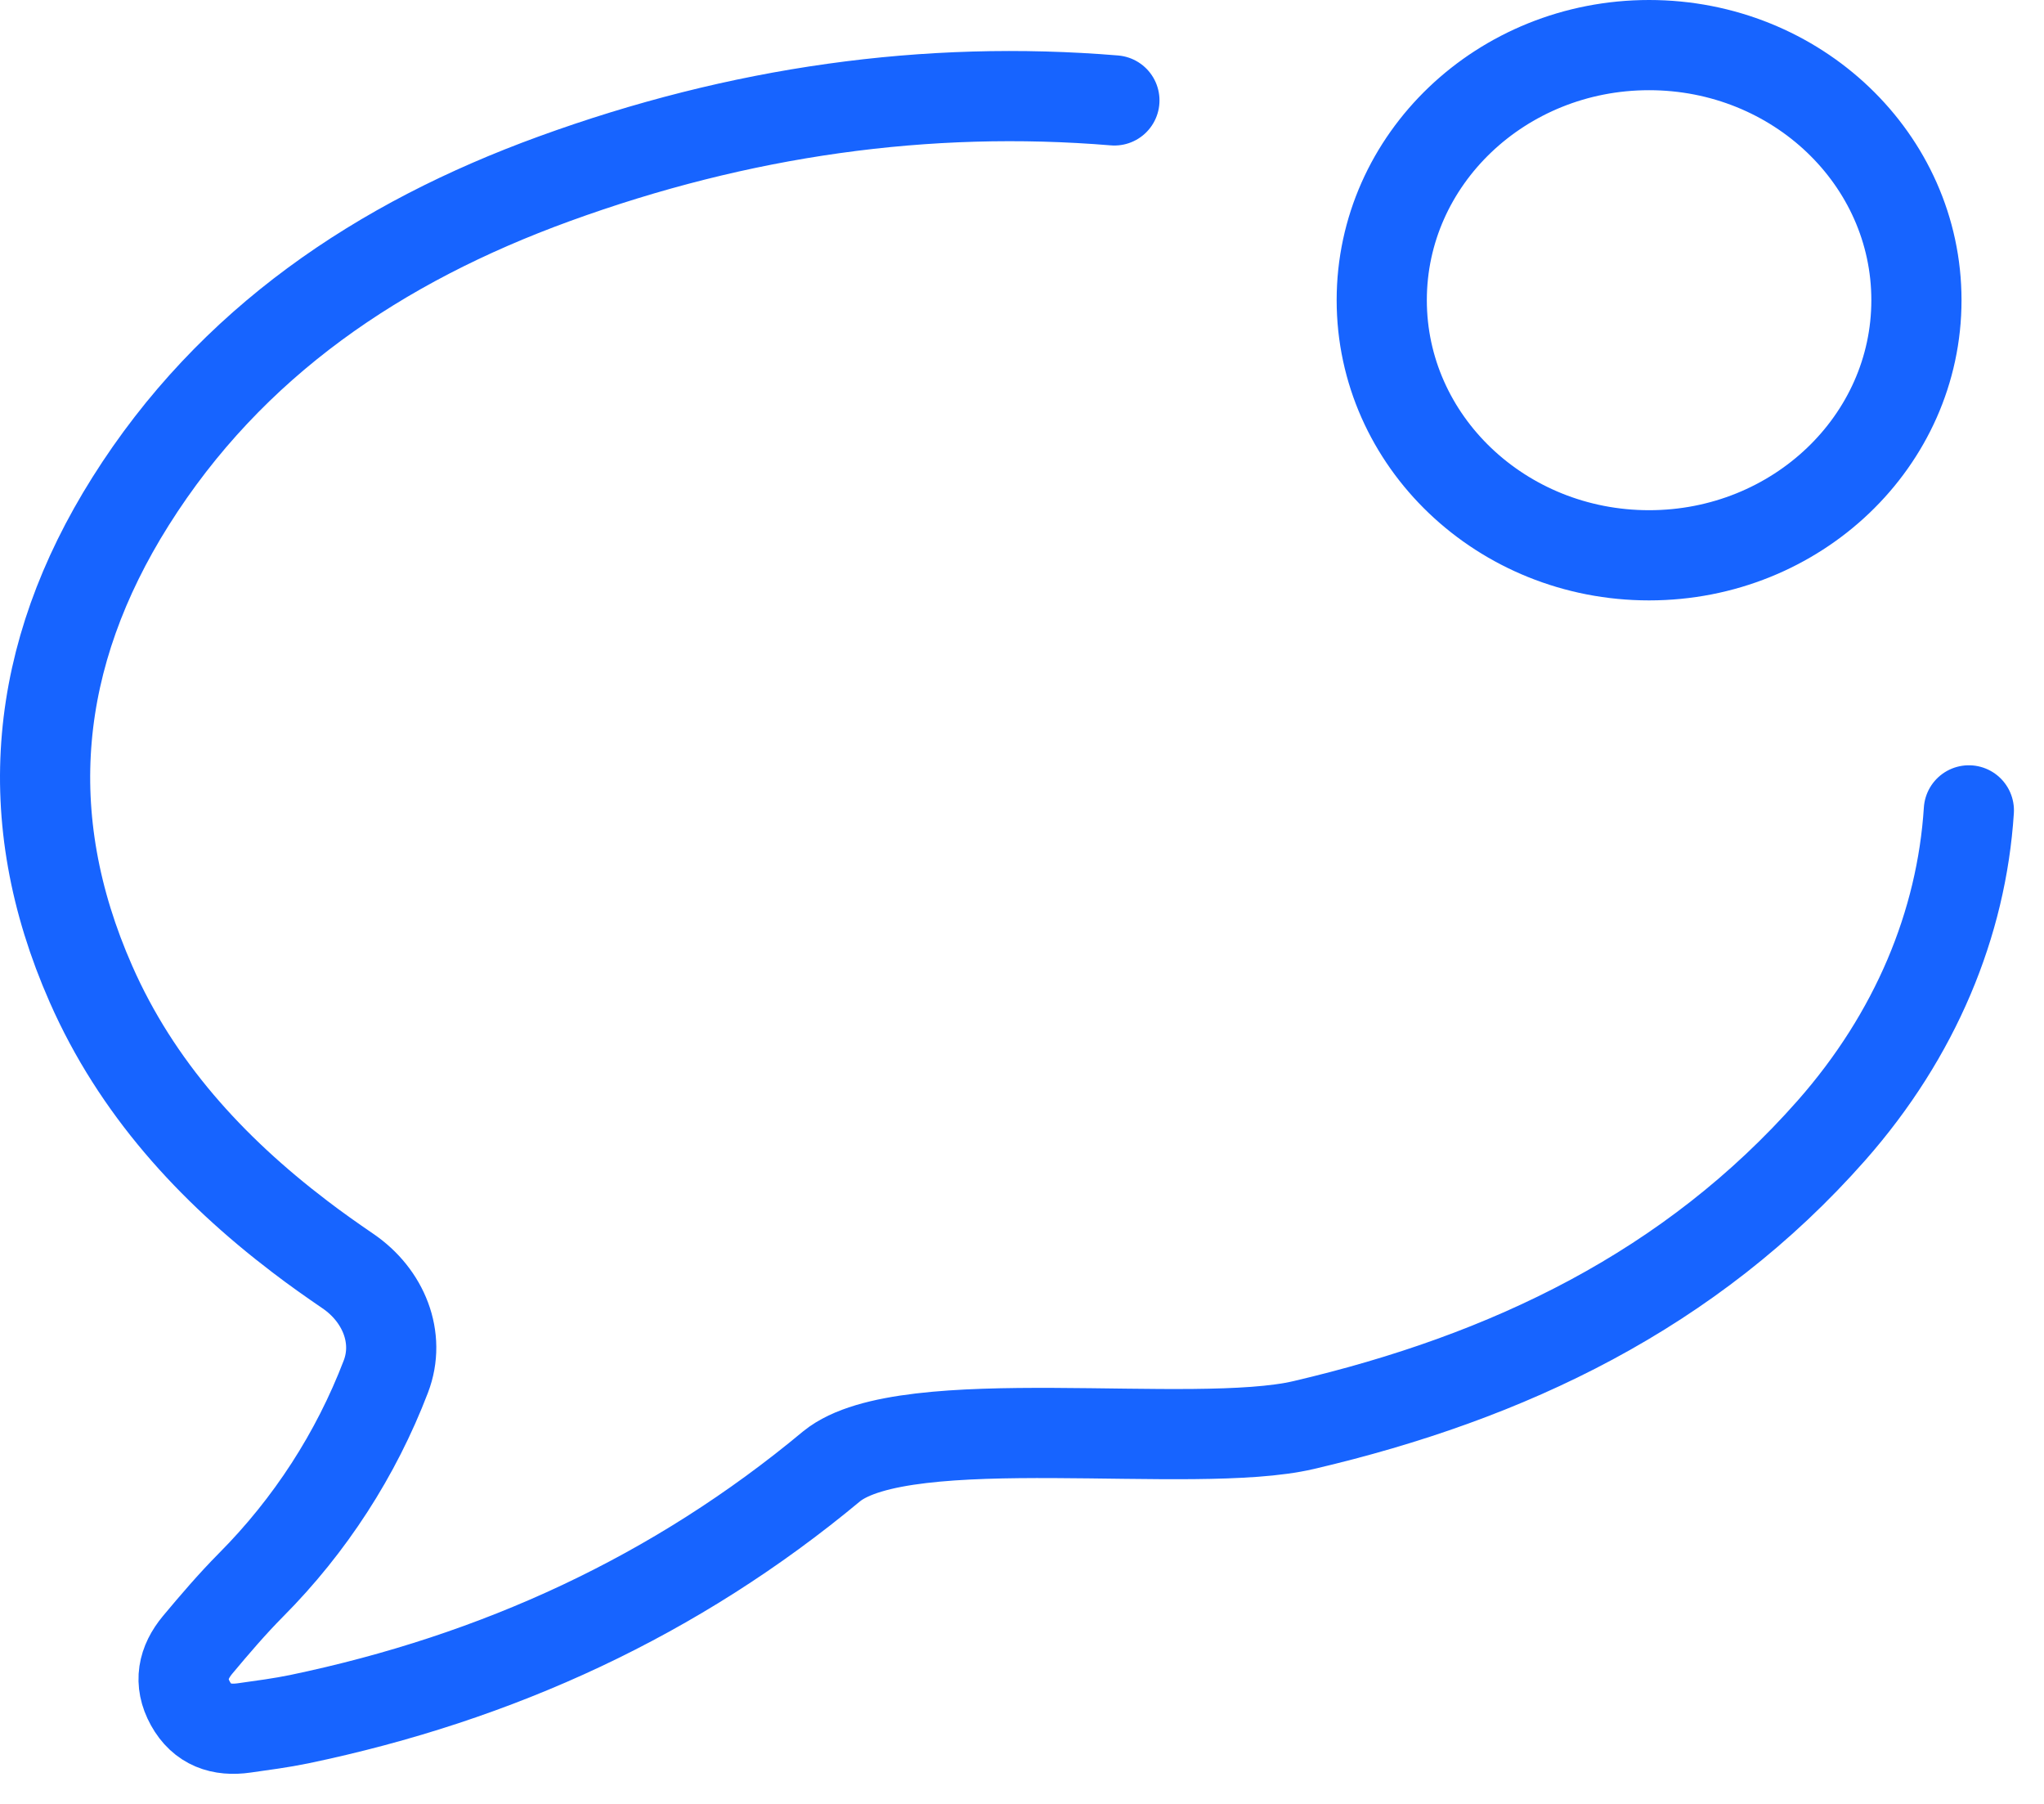 <svg xmlns="http://www.w3.org/2000/svg" width="34" height="30" viewBox="0 0 34 30" fill="none"><path d="M18.537 1.67C15.418 1.412 12.305 1.85 9.216 2.975C6.316 4.03 3.839 5.689 2.171 8.339C0.563 10.894 0.286 13.582 1.513 16.365C2.269 18.083 3.502 19.434 4.986 20.564C5.247 20.764 5.517 20.954 5.789 21.14C6.378 21.542 6.667 22.245 6.418 22.894C5.923 24.187 5.16 25.369 4.174 26.36C3.862 26.675 3.572 27.014 3.287 27.355C3.042 27.65 2.97 27.974 3.167 28.33C3.364 28.686 3.68 28.792 4.065 28.736C4.369 28.693 4.676 28.653 4.977 28.591C8.276 27.903 11.246 26.54 13.835 24.384C15.064 23.392 19.841 24.131 21.687 23.699C25.088 22.903 28.12 21.458 30.466 18.798C31.863 17.212 32.629 15.36 32.75 13.477M31.878 4.992C31.878 7.335 29.887 9.235 27.431 9.235C24.975 9.235 22.984 7.335 22.984 4.992C22.984 2.649 24.975 0.75 27.431 0.75C29.887 0.75 31.878 2.649 31.878 4.992Z" stroke="#1764FF" stroke-width="1.5" stroke-linecap="round"></path></svg>